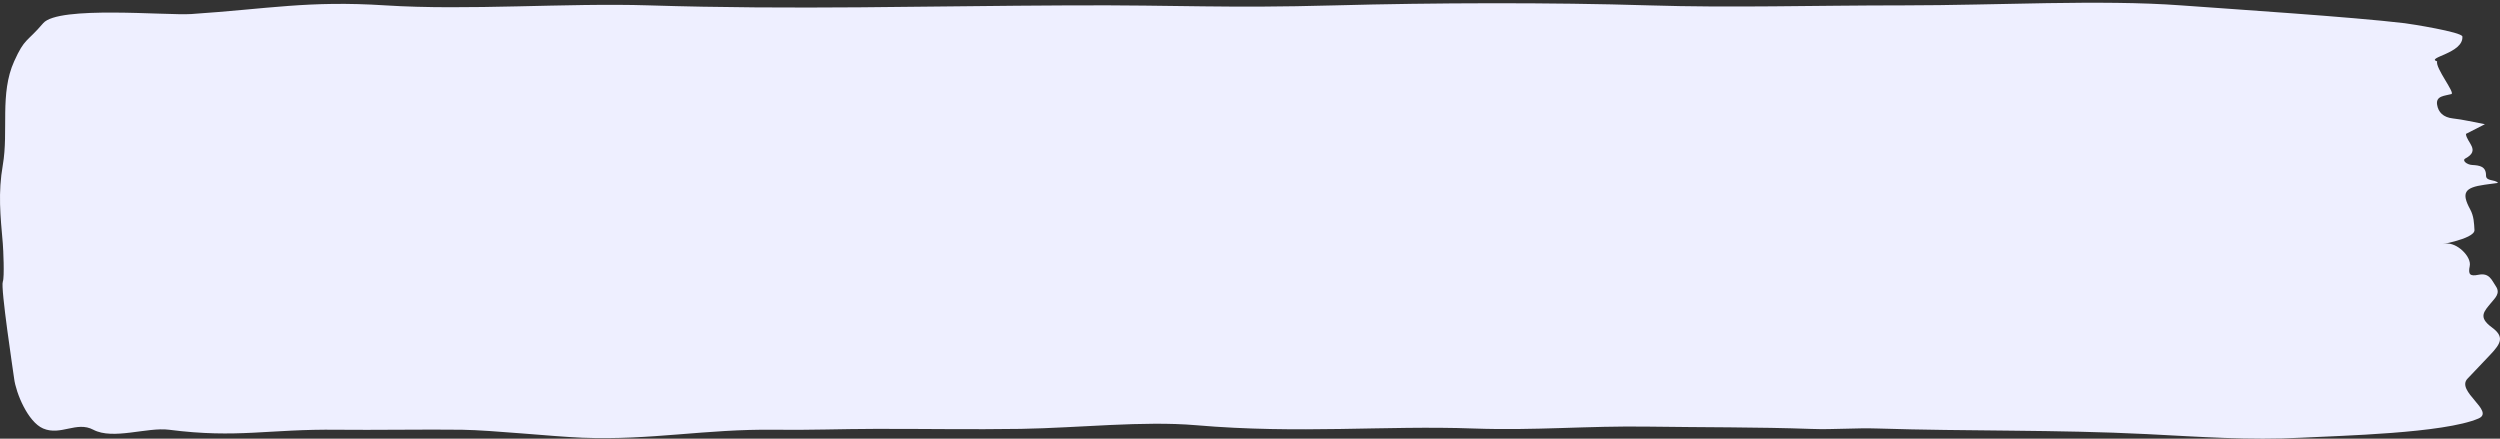 <svg width="644" height="113" xmlns="http://www.w3.org/2000/svg" role="img" aria-hidden="true" focusable="false"><rect width="100%" height="100%" fill="#333333" stroke="none"/><path d="M640.4 45.197c.012-2.347-1.656-2.597-3.58-2.698-1.319-.07-2.713-1.159-1.733-1.681 4.01-2.136.277-4.135.136-6.321l4.897-2.504c-3.063-.567-5.636-1.196-8.257-1.484-2.498-.276-3.758-1.62-4.064-3.524-.377-2.34 2.003-2.272 3.68-2.752 1.024-.292-4.16-6.713-3.68-8.424-3.026-.987 6.822-2.043 6.513-6.397-.083-1.16-13.477-3.269-14.853-3.432-13.549-1.617-43.856-3.582-57.646-4.596-20.786-1.527-47.43 0-71.293 0-23.864 0-44.238.667-65.788 0-25.228-.781-55.512-.68-80.755 0-29.127.788-38.853-.116-67.989 0-37.862.153-71.036 1.181-108.879 0-21.277-.664-46.585 1.358-67.85 0-19.86-1.27-29.992.901-49.991 2.234-6.335.421-34.245-2.213-38.147 2.362-4.267 5.003-4.74 3.756-7.48 9.83C-.102 24.095 2.243 33.711.726 42.5c-1.252 7.245-.637 12.912 0 20.275.114 1.325.458 8.643 0 9.776-.62 1.538 2.704 23.31 2.915 24.976.471 3.715 3.532 11.176 7.48 12.856 4.533 1.93 8.625-1.966 12.923.319 5.048 2.682 13.871-.718 19.49 0 17.718 2.263 25.58-.222 43.466 0 8.954.11 23.058-.125 32 0 8.021.124 22.98 1.732 31 2.051 17.854.693 31.68-2.273 49.543-2.051 8.627.124 17.338-.208 25.958-.222 12.47-.028 24.961.194 37.442 0 15.063-.25 31.538-2.112 45.184-.943 26.701 2.288 48.593.014 71.498.846 15.957.568 29.13-.721 45.107-.485 13.972.208 27.948.097 41.924.596 5.634.208 11.38-.305 17.054-.111 23.101.735 46.226.277 69.33 1.442 13.234.665 26.51 1.635 39.793.928 9.894-.513 36.747-1.121 45.63-4.948 4.34-1.873-5.96-7.044-2.814-10.278 1.943-1.997 3.819-4.047 5.752-6.055 3.007-3.124 3.722-4.782.445-7.187-3.55-2.605-1.914-4.094-.202-6.198 1.054-1.296 2.548-2.513 1.285-4.354-1.038-1.515-1.63-3.53-4.466-2.953-2.191.447-2.712-.06-2.257-2.247.514-2.459-3.405-6.19-6.191-5.758-3.691.573 7.556-1.063 7.409-3.52-.111-1.836-.147-3.552-1.103-5.321-2.327-4.299-1.45-5.614 3.697-6.343 1.125-.158 2.251-.312 3.483-.483-.936-.976-3.109-.345-3.101-1.911z" fill="#EEEFFF" fill-rule="evenodd"/></svg>